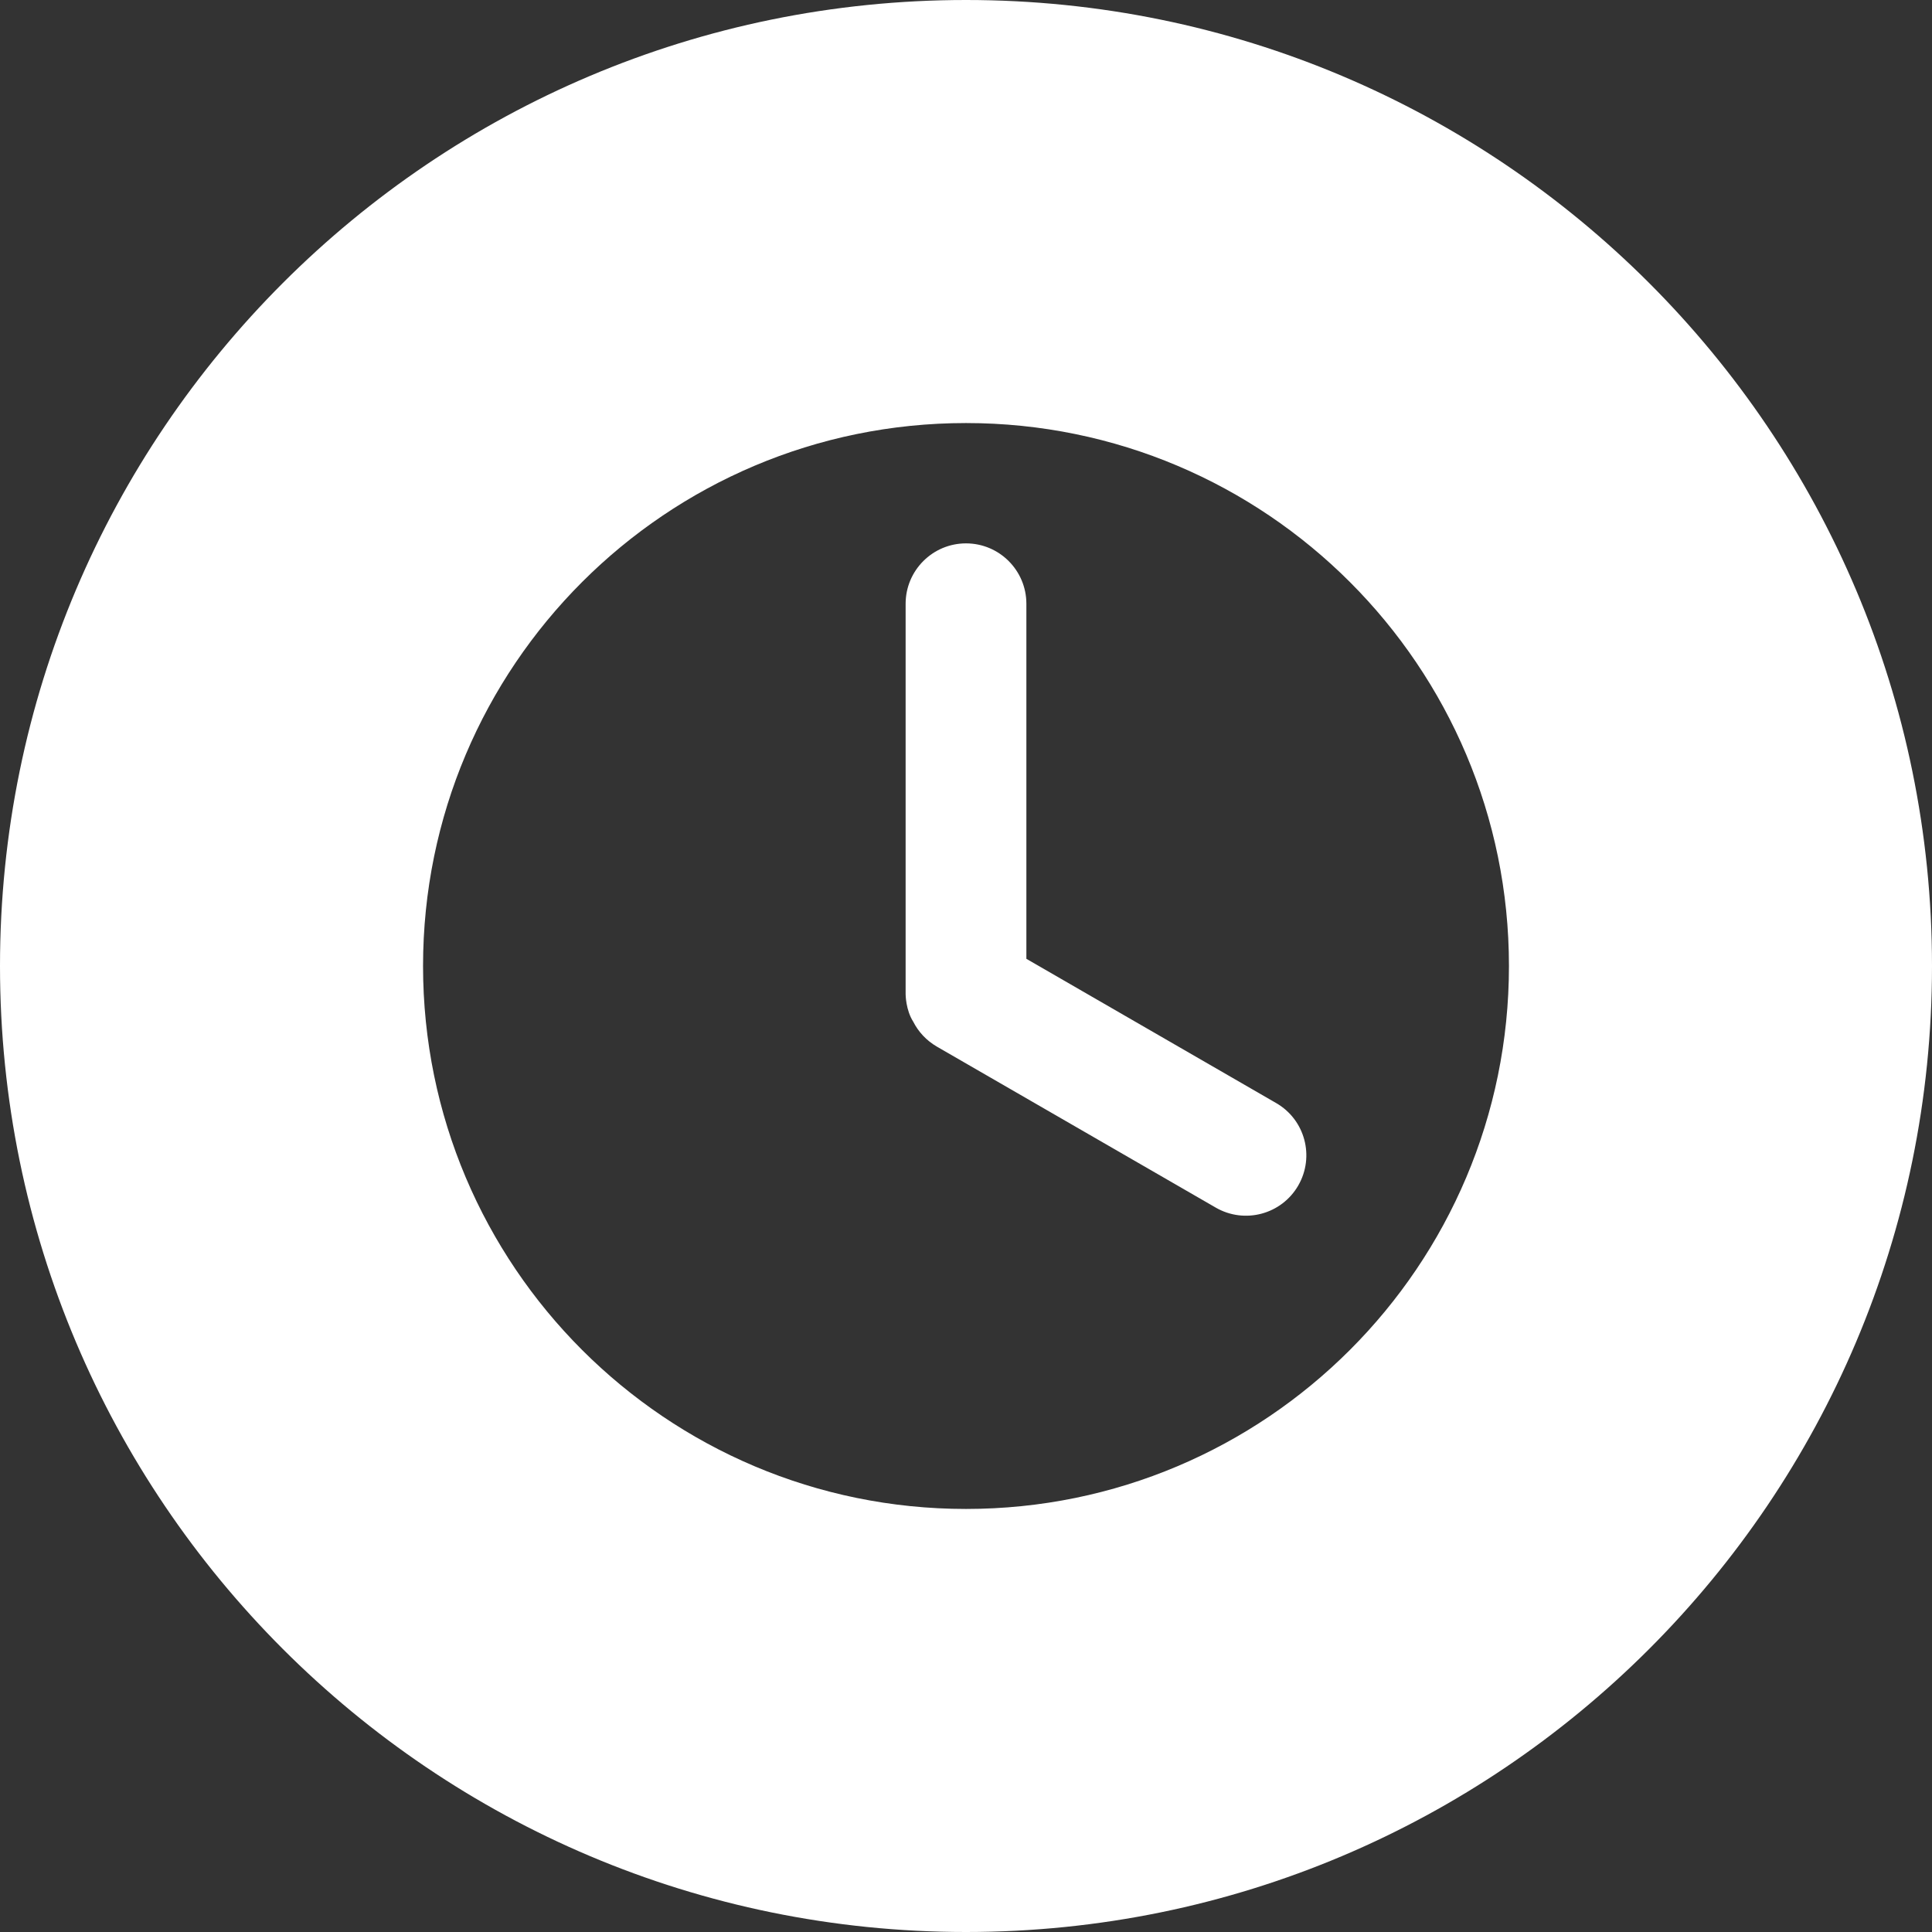 <?xml version="1.0" encoding="UTF-8"?> <svg xmlns="http://www.w3.org/2000/svg" width="32" height="32" viewBox="0 0 32 32" fill="none"><rect x="0" y="0" width="32" height="32" fill="#333333" stroke="none"/> <path fill-rule="evenodd" clip-rule="evenodd" d="M16 32C24.837 32 32 24.837 32 16C32 7.163 24.837 0 16 0C7.163 0 0 7.163 0 16C0 24.837 7.163 32 16 32ZM16 24.993C11.033 24.993 7.007 20.967 7.007 16C7.007 11.033 11.033 7.007 16 7.007C20.967 7.007 24.993 11.033 24.993 16C24.993 20.967 20.967 24.993 16 24.993ZM16 9C15.448 9 15 9.448 15 10V16.467C15 16.467 15 16.727 15.127 16.924C15.211 17.09 15.344 17.234 15.517 17.335L20.137 20.002C20.616 20.278 21.227 20.114 21.503 19.636C21.779 19.157 21.616 18.546 21.137 18.27L17 15.881V10C17 9.448 16.552 9 16 9Z" fill="white"></path> </svg> 